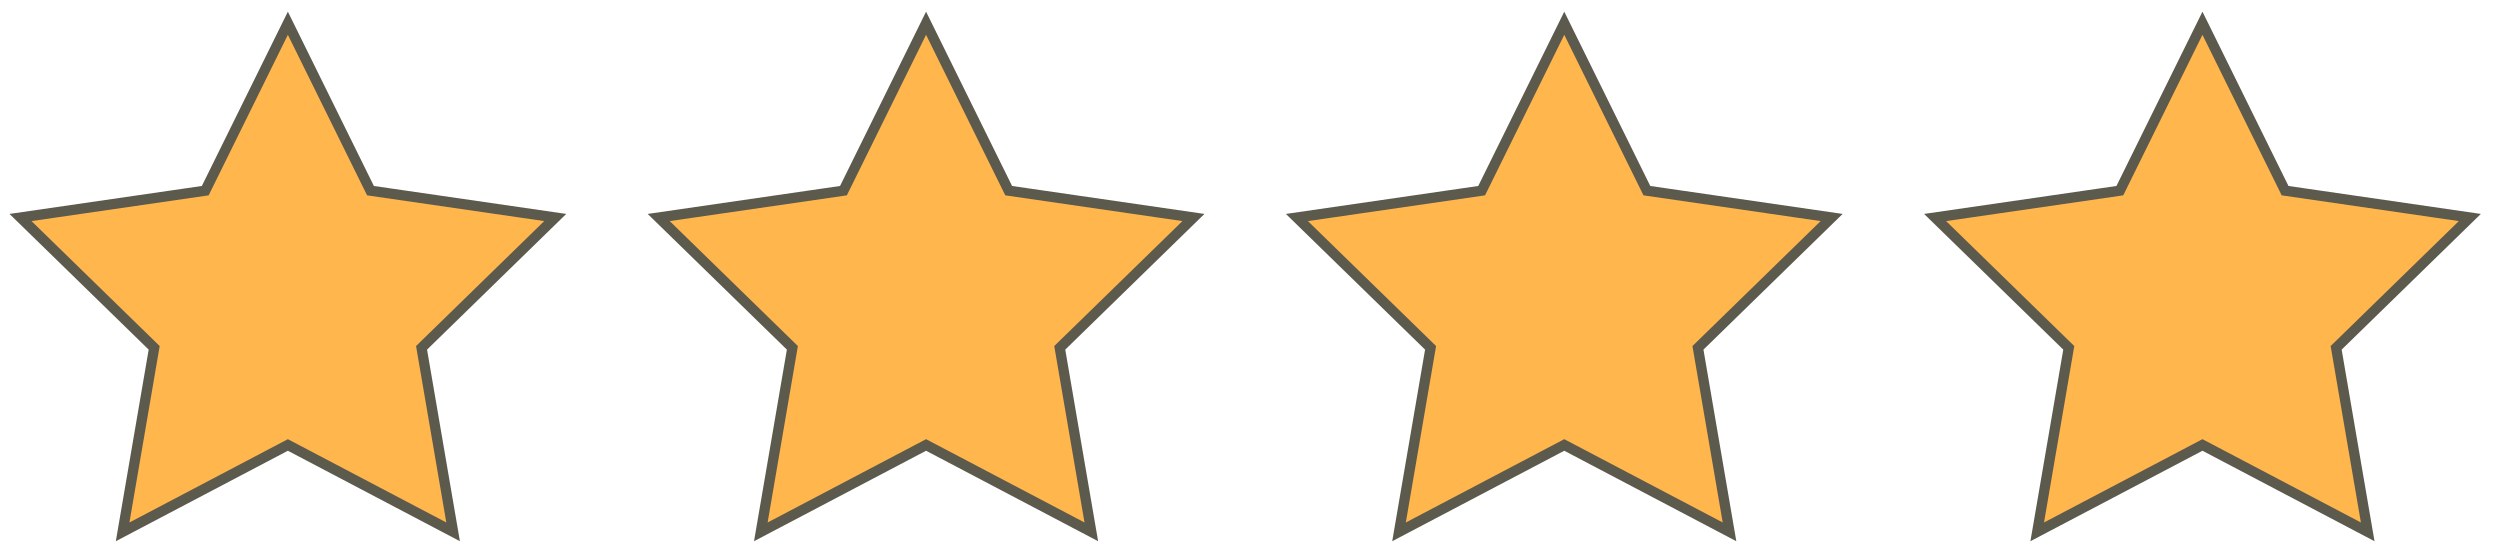 <svg width="122" height="27" viewBox="0 0 122 27" xmlns="http://www.w3.org/2000/svg">
    <g fill="none" fill-rule="evenodd">
        <path fill="#FFB64C" d="M10.016 9.305 1 10.615l6.524 6.36-1.54 8.979 8.064-4.24 8.064 4.24-1.54-8.98 6.524-6.36-9.016-1.31-4.032-8.17z"/>
        <path stroke="#5C594D" stroke-width=".5" d="m14.048 21.714-8.064 4.24 1.54-8.98L1 10.614l9.016-1.31 4.032-8.17 4.032 8.17 9.016 1.31-6.524 6.36 1.54 8.98z"/>
        <path fill="#FFB64C" d="m41.16 9.305-9.015 1.31 6.523 6.36-1.54 8.979 8.065-4.24 8.064 4.24-1.54-8.98 6.523-6.36-9.016-1.31-4.031-8.17z"/>
        <path stroke="#5C594D" stroke-width=".5" d="m45.192 21.714-8.064 4.24 1.54-8.98-6.524-6.36 9.016-1.31 4.032-8.17 4.032 8.17 9.016 1.31-6.524 6.36 1.54 8.98z"/>
        <path fill="#FFB64C" d="m72.304 9.305-9.016 1.31 6.524 6.36-1.54 8.979 8.064-4.24 8.064 4.24-1.54-8.98 6.524-6.36-9.016-1.31-4.032-8.17z"/>
        <path stroke="#5C594D" stroke-width=".5" d="m76.336 21.714-8.064 4.24 1.54-8.98-6.524-6.36 9.016-1.31 4.032-8.17 4.032 8.17 9.016 1.31-6.524 6.36 1.54 8.98z"/>
        <path fill="#FFB64C" d="m103.449 9.305-9.016 1.31 6.524 6.36-1.541 8.979 8.065-4.24 8.064 4.24-1.54-8.98 6.524-6.36-9.016-1.31-4.032-8.17z"/>
        <path stroke="#5C594D" stroke-width=".5" d="m107.48 21.714-8.064 4.24 1.54-8.98-6.524-6.36 9.016-1.31 4.032-8.17 4.032 8.17 9.016 1.31-6.524 6.36 1.54 8.98z"/>
    </g>
</svg>
